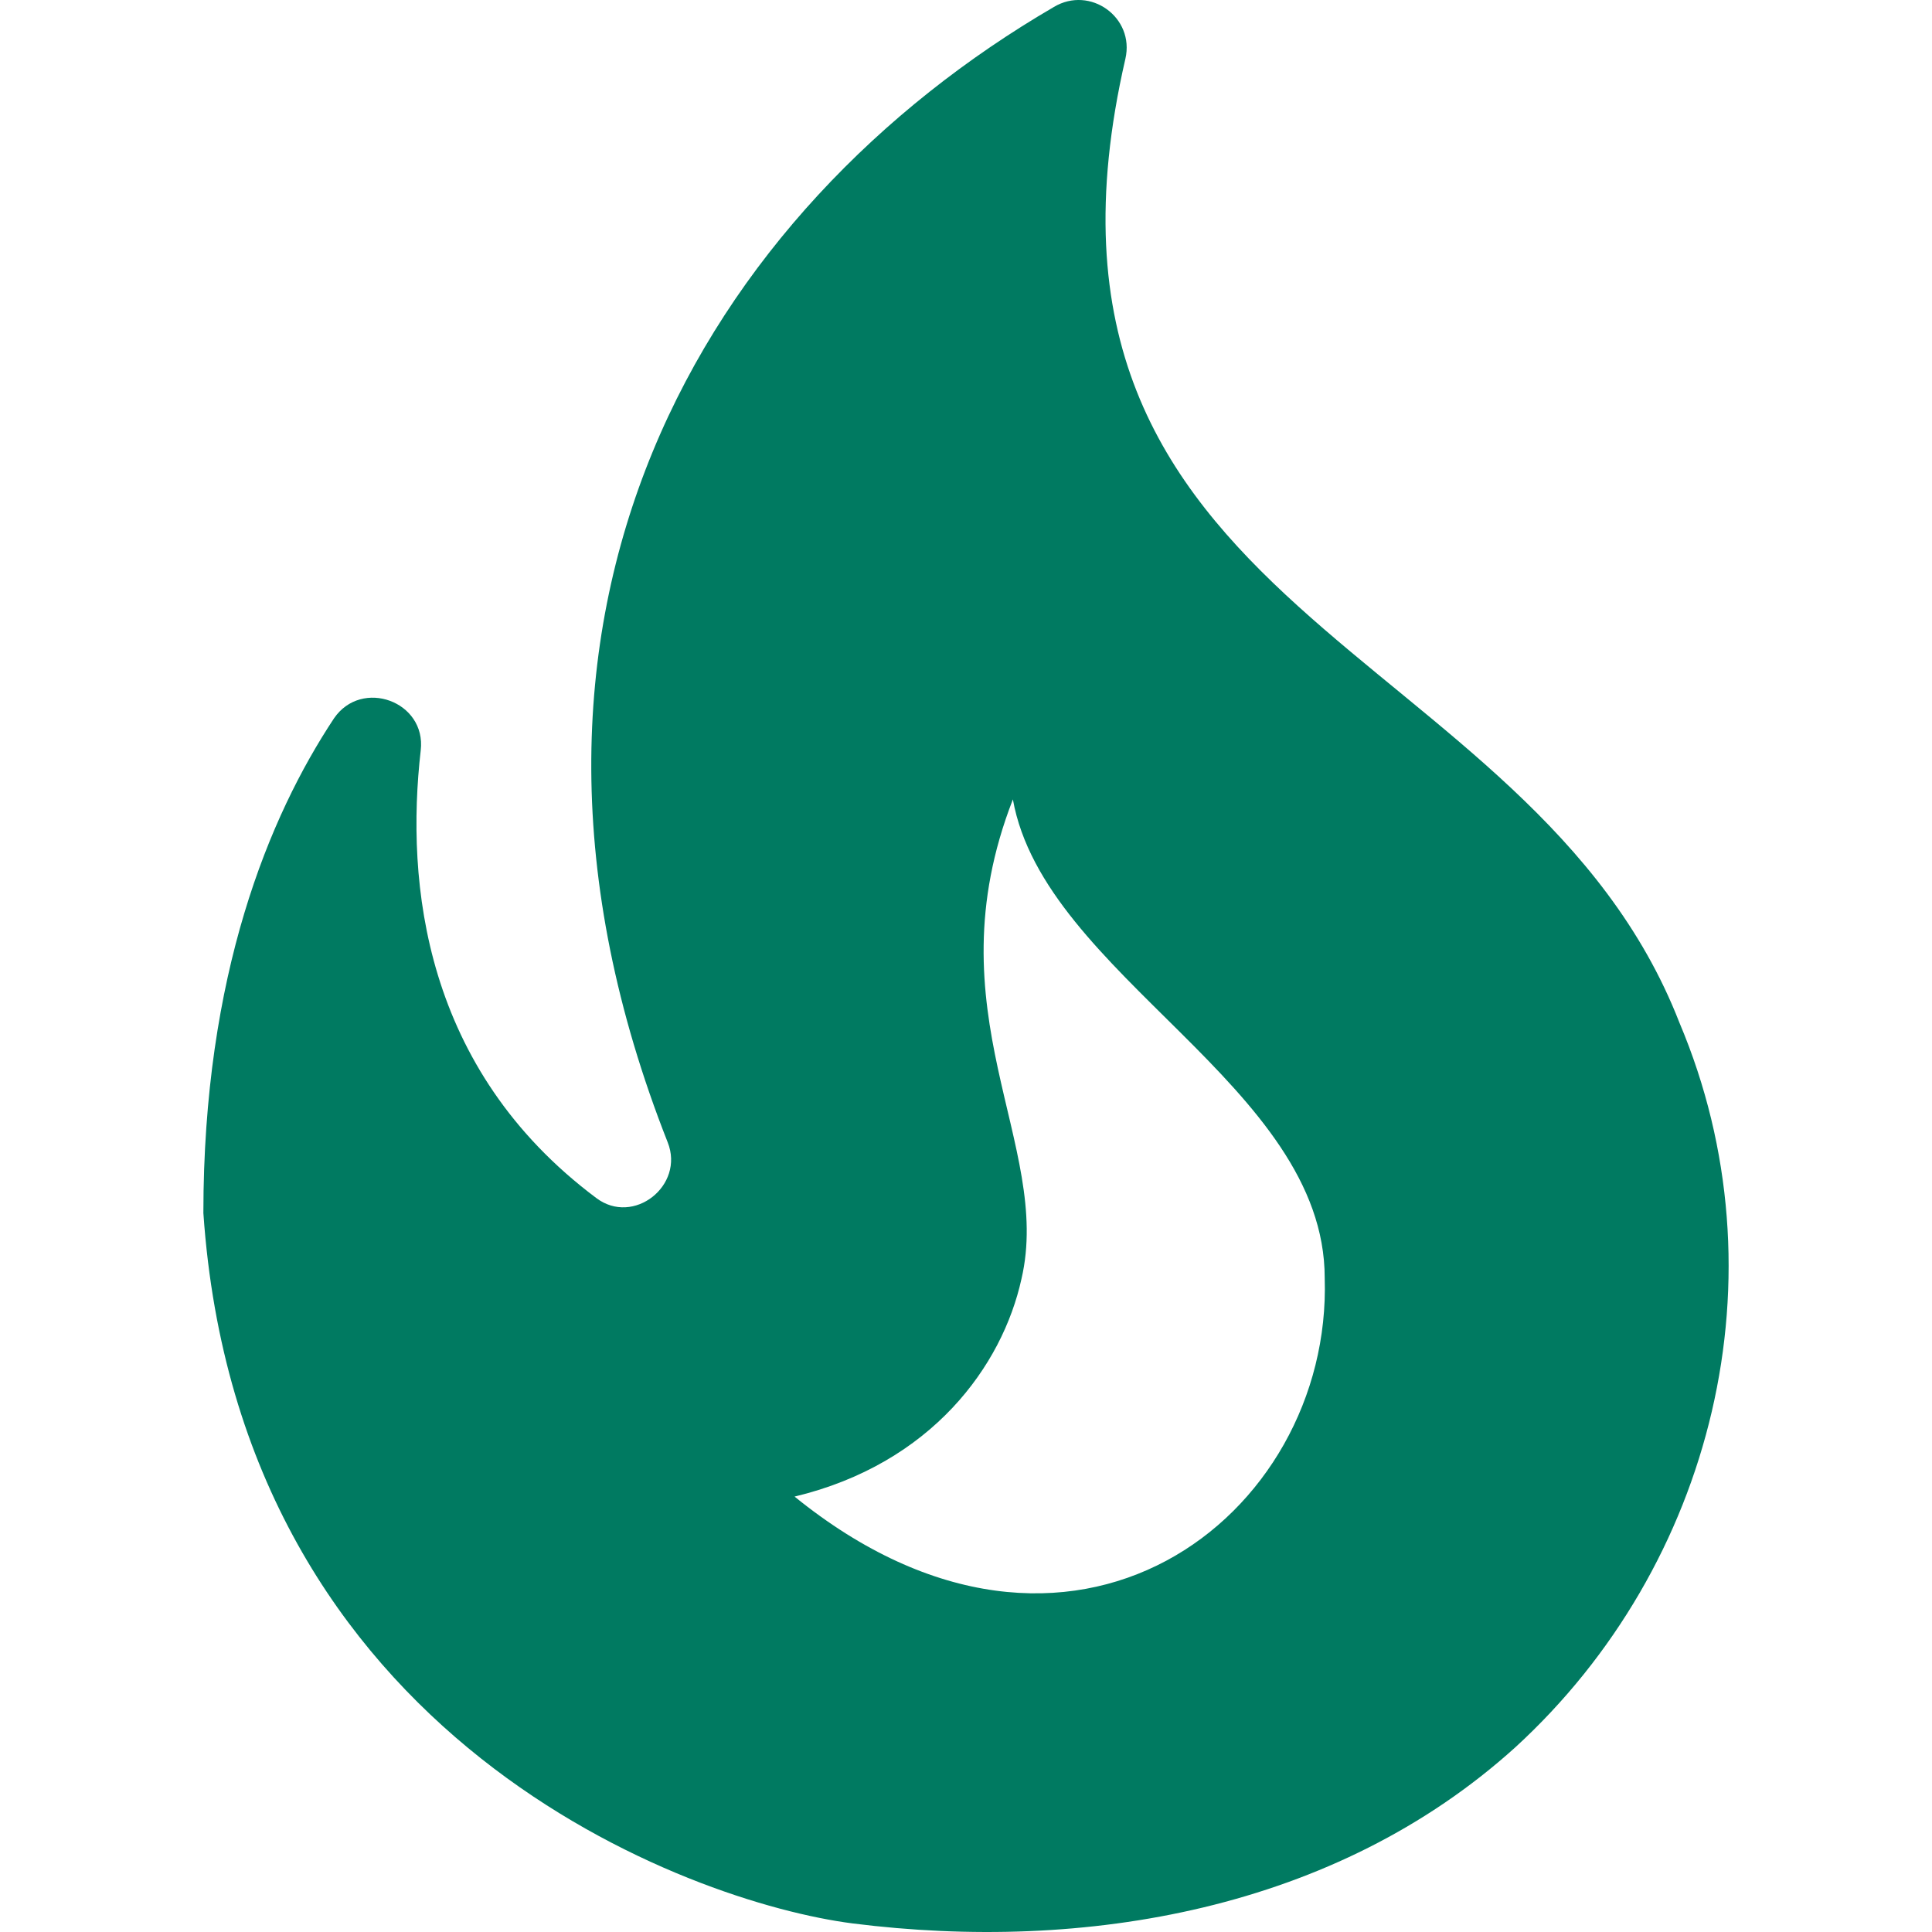 <?xml version="1.0" encoding="UTF-8"?> <svg xmlns="http://www.w3.org/2000/svg" width="30" height="30" viewBox="0 0 30 30" fill="none"><path d="M26.078 15.88C23.753 9.911 15.476 9.589 17.475 0.913C17.623 0.269 16.927 -0.228 16.365 0.108C10.99 3.239 7.126 9.516 10.368 17.738C10.635 18.411 9.835 19.04 9.258 18.602C6.578 16.597 6.297 13.715 6.533 11.652C6.622 10.891 5.616 10.525 5.186 11.155C4.179 12.676 3.158 15.134 3.158 18.836C3.72 27.029 10.724 29.545 13.241 29.867C16.838 30.321 20.733 29.662 23.531 27.131C26.61 24.308 27.736 19.801 26.078 15.88ZM12.338 23.239C14.47 22.727 15.565 21.206 15.861 19.86C16.35 17.767 14.44 15.719 15.728 12.413C16.217 15.149 20.57 16.86 20.57 19.845C20.688 23.547 16.631 26.721 12.338 23.239Z" fill="#007A61"></path></svg> 